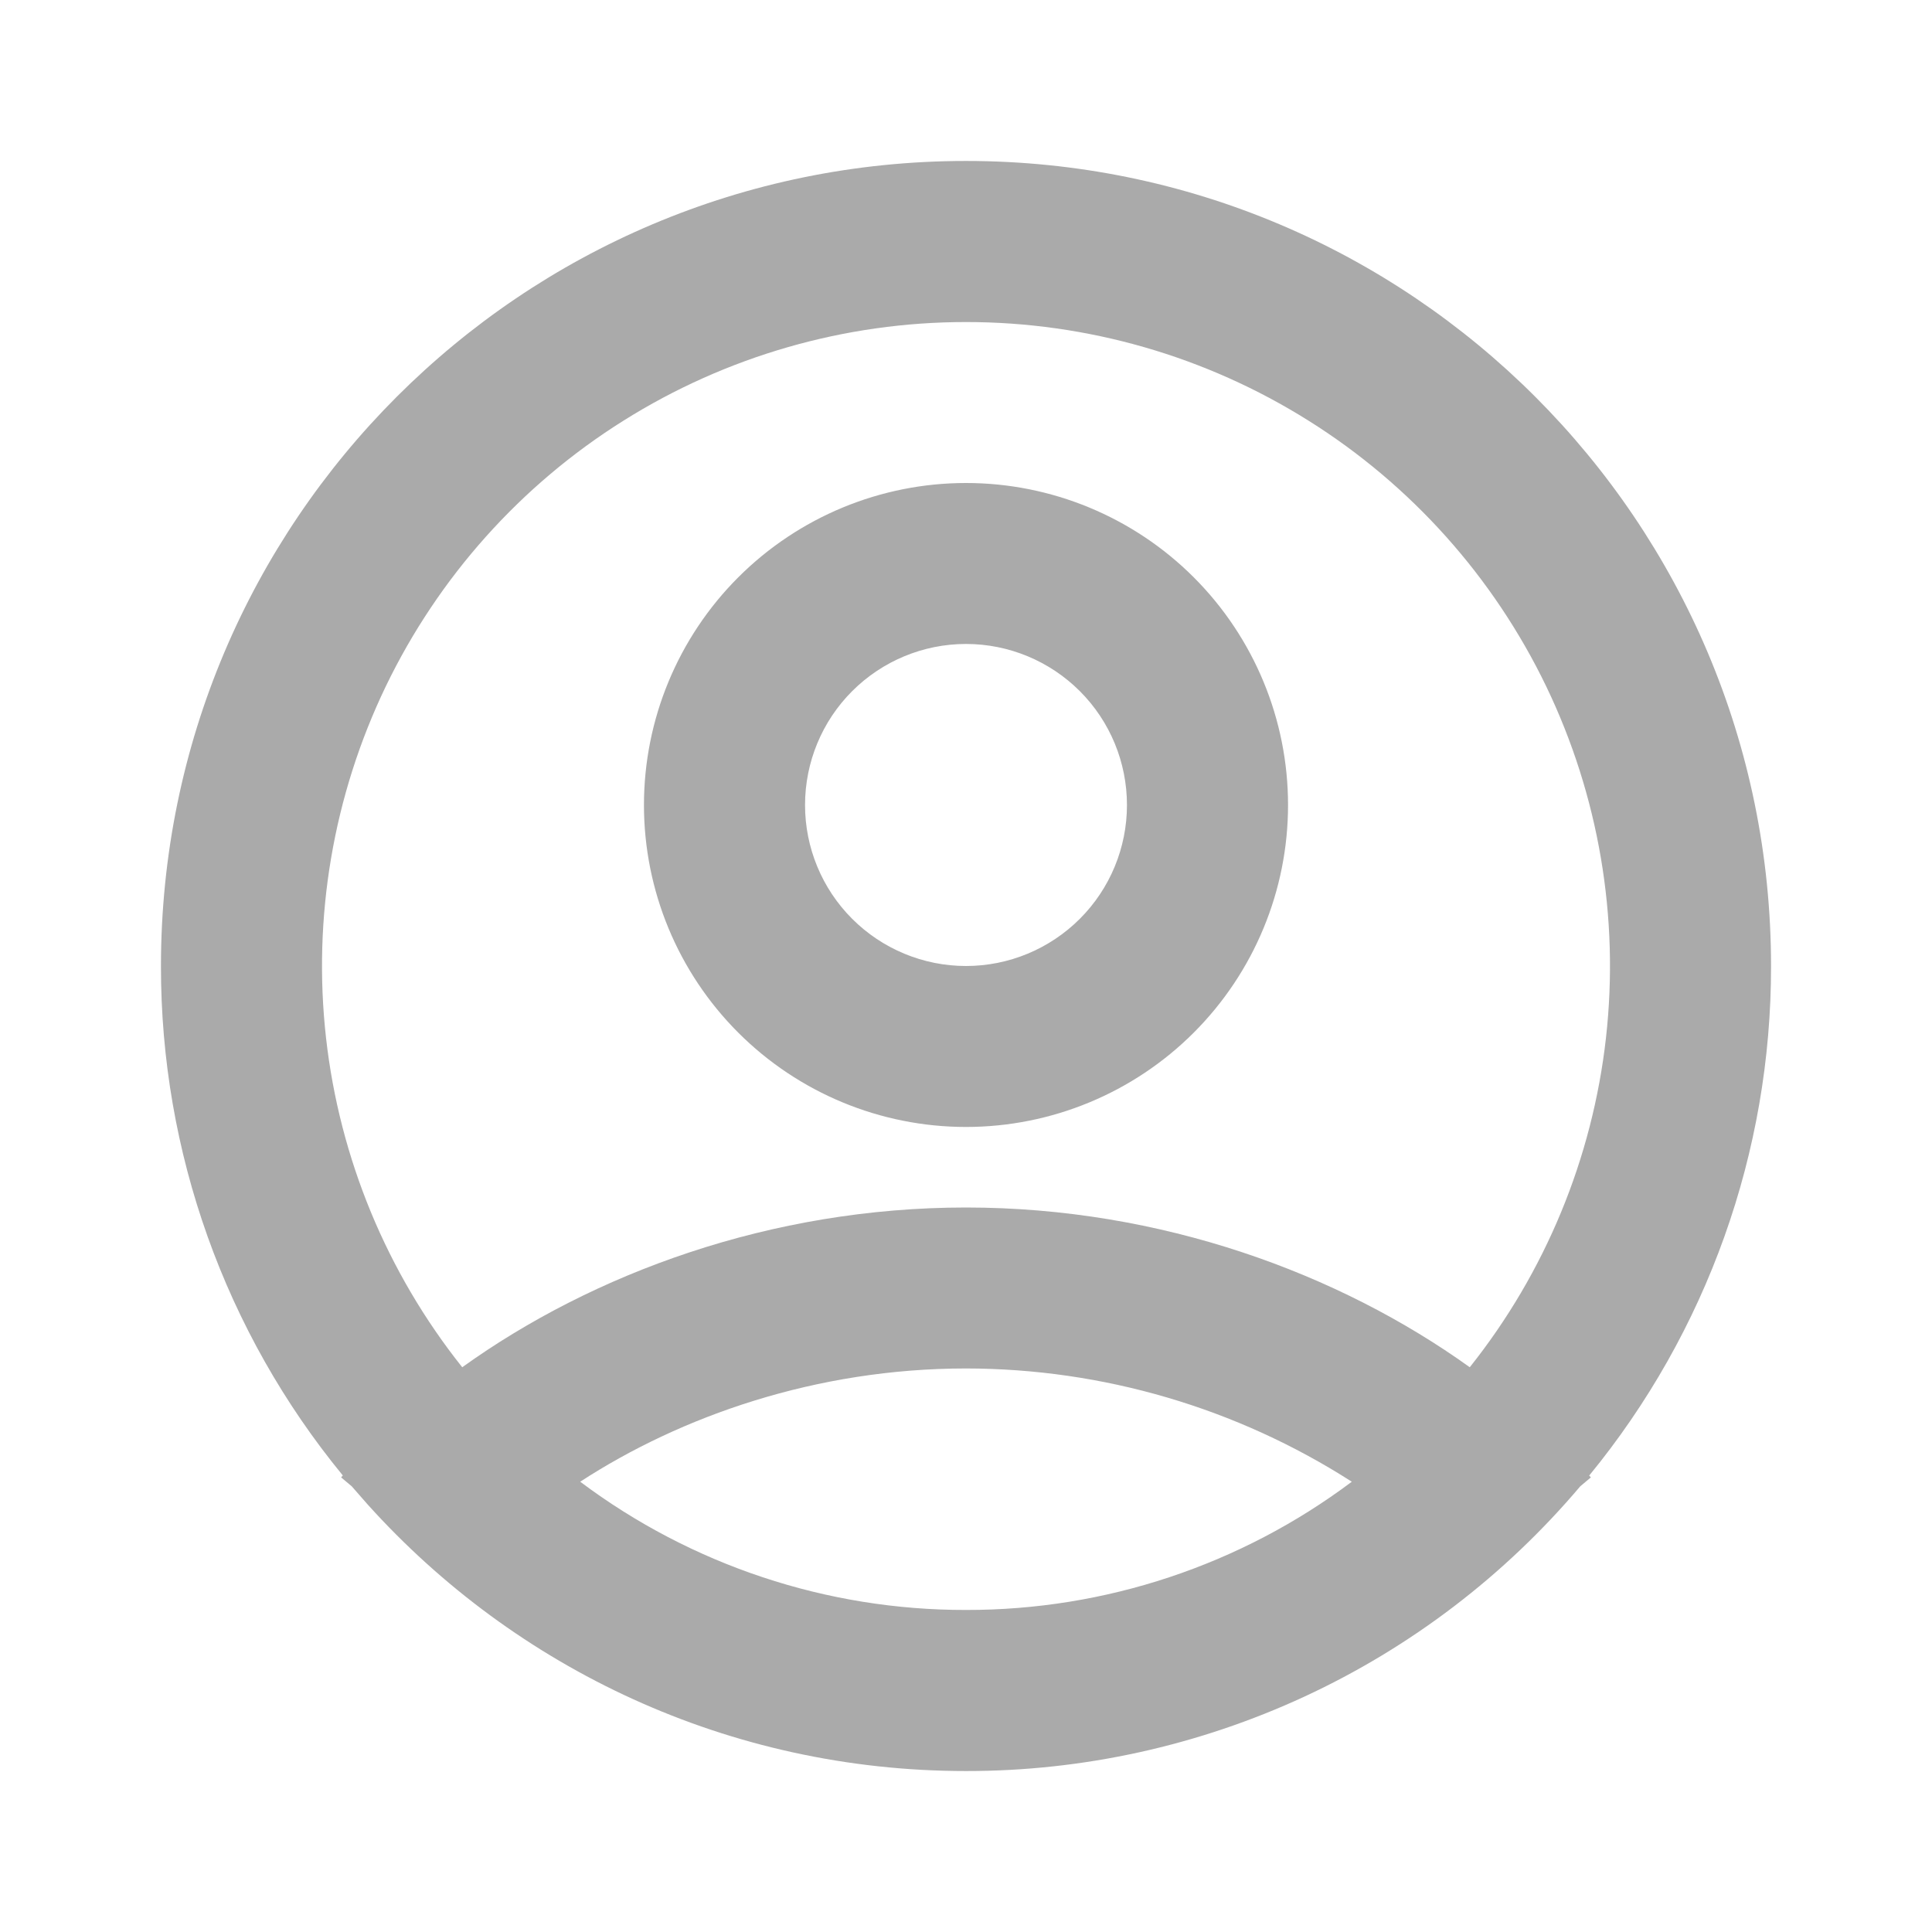 <svg width="16" height="16" viewBox="0 0 16 16" fill="none" xmlns="http://www.w3.org/2000/svg">
<path fill-rule="evenodd" clip-rule="evenodd" d="M8 1.333C11.682 1.333 14.667 4.318 14.667 8C14.669 9.539 14.137 11.03 13.161 12.22L13.175 12.235L13.087 12.309C12.461 13.049 11.682 13.643 10.804 14.05C9.925 14.457 8.968 14.668 8 14.667C6.033 14.667 4.267 13.815 3.047 12.462L2.913 12.309L2.825 12.235L2.839 12.219C1.863 11.03 1.331 9.538 1.333 8C1.333 4.318 4.318 1.333 8 1.333ZM8 11.333C6.76 11.333 5.639 11.728 4.805 12.271C5.726 12.962 6.848 13.335 8 13.333C9.152 13.335 10.274 12.962 11.195 12.271C10.242 11.66 9.133 11.334 8 11.333ZM8 2.667C6.996 2.667 6.013 2.95 5.163 3.484C4.313 4.017 3.631 4.78 3.195 5.684C2.76 6.588 2.588 7.597 2.7 8.595C2.812 9.592 3.203 10.538 3.828 11.323C4.909 10.547 6.383 10 8 10C9.617 10 11.091 10.547 12.172 11.323C12.797 10.538 13.188 9.592 13.3 8.595C13.412 7.597 13.24 6.588 12.805 5.684C12.369 4.78 11.687 4.017 10.837 3.484C9.987 2.95 9.004 2.667 8 2.667ZM8 4C8.707 4 9.386 4.281 9.886 4.781C10.386 5.281 10.667 5.959 10.667 6.667C10.667 7.374 10.386 8.052 9.886 8.552C9.386 9.052 8.707 9.333 8 9.333C7.293 9.333 6.614 9.052 6.114 8.552C5.614 8.052 5.333 7.374 5.333 6.667C5.333 5.959 5.614 5.281 6.114 4.781C6.614 4.281 7.293 4 8 4ZM8 5.333C7.646 5.333 7.307 5.474 7.057 5.724C6.807 5.974 6.667 6.313 6.667 6.667C6.667 7.02 6.807 7.359 7.057 7.609C7.307 7.859 7.646 8 8 8C8.354 8 8.693 7.859 8.943 7.609C9.193 7.359 9.333 7.02 9.333 6.667C9.333 6.313 9.193 5.974 8.943 5.724C8.693 5.474 8.354 5.333 8 5.333Z" fill="#AAAAAA"/>
</svg>

